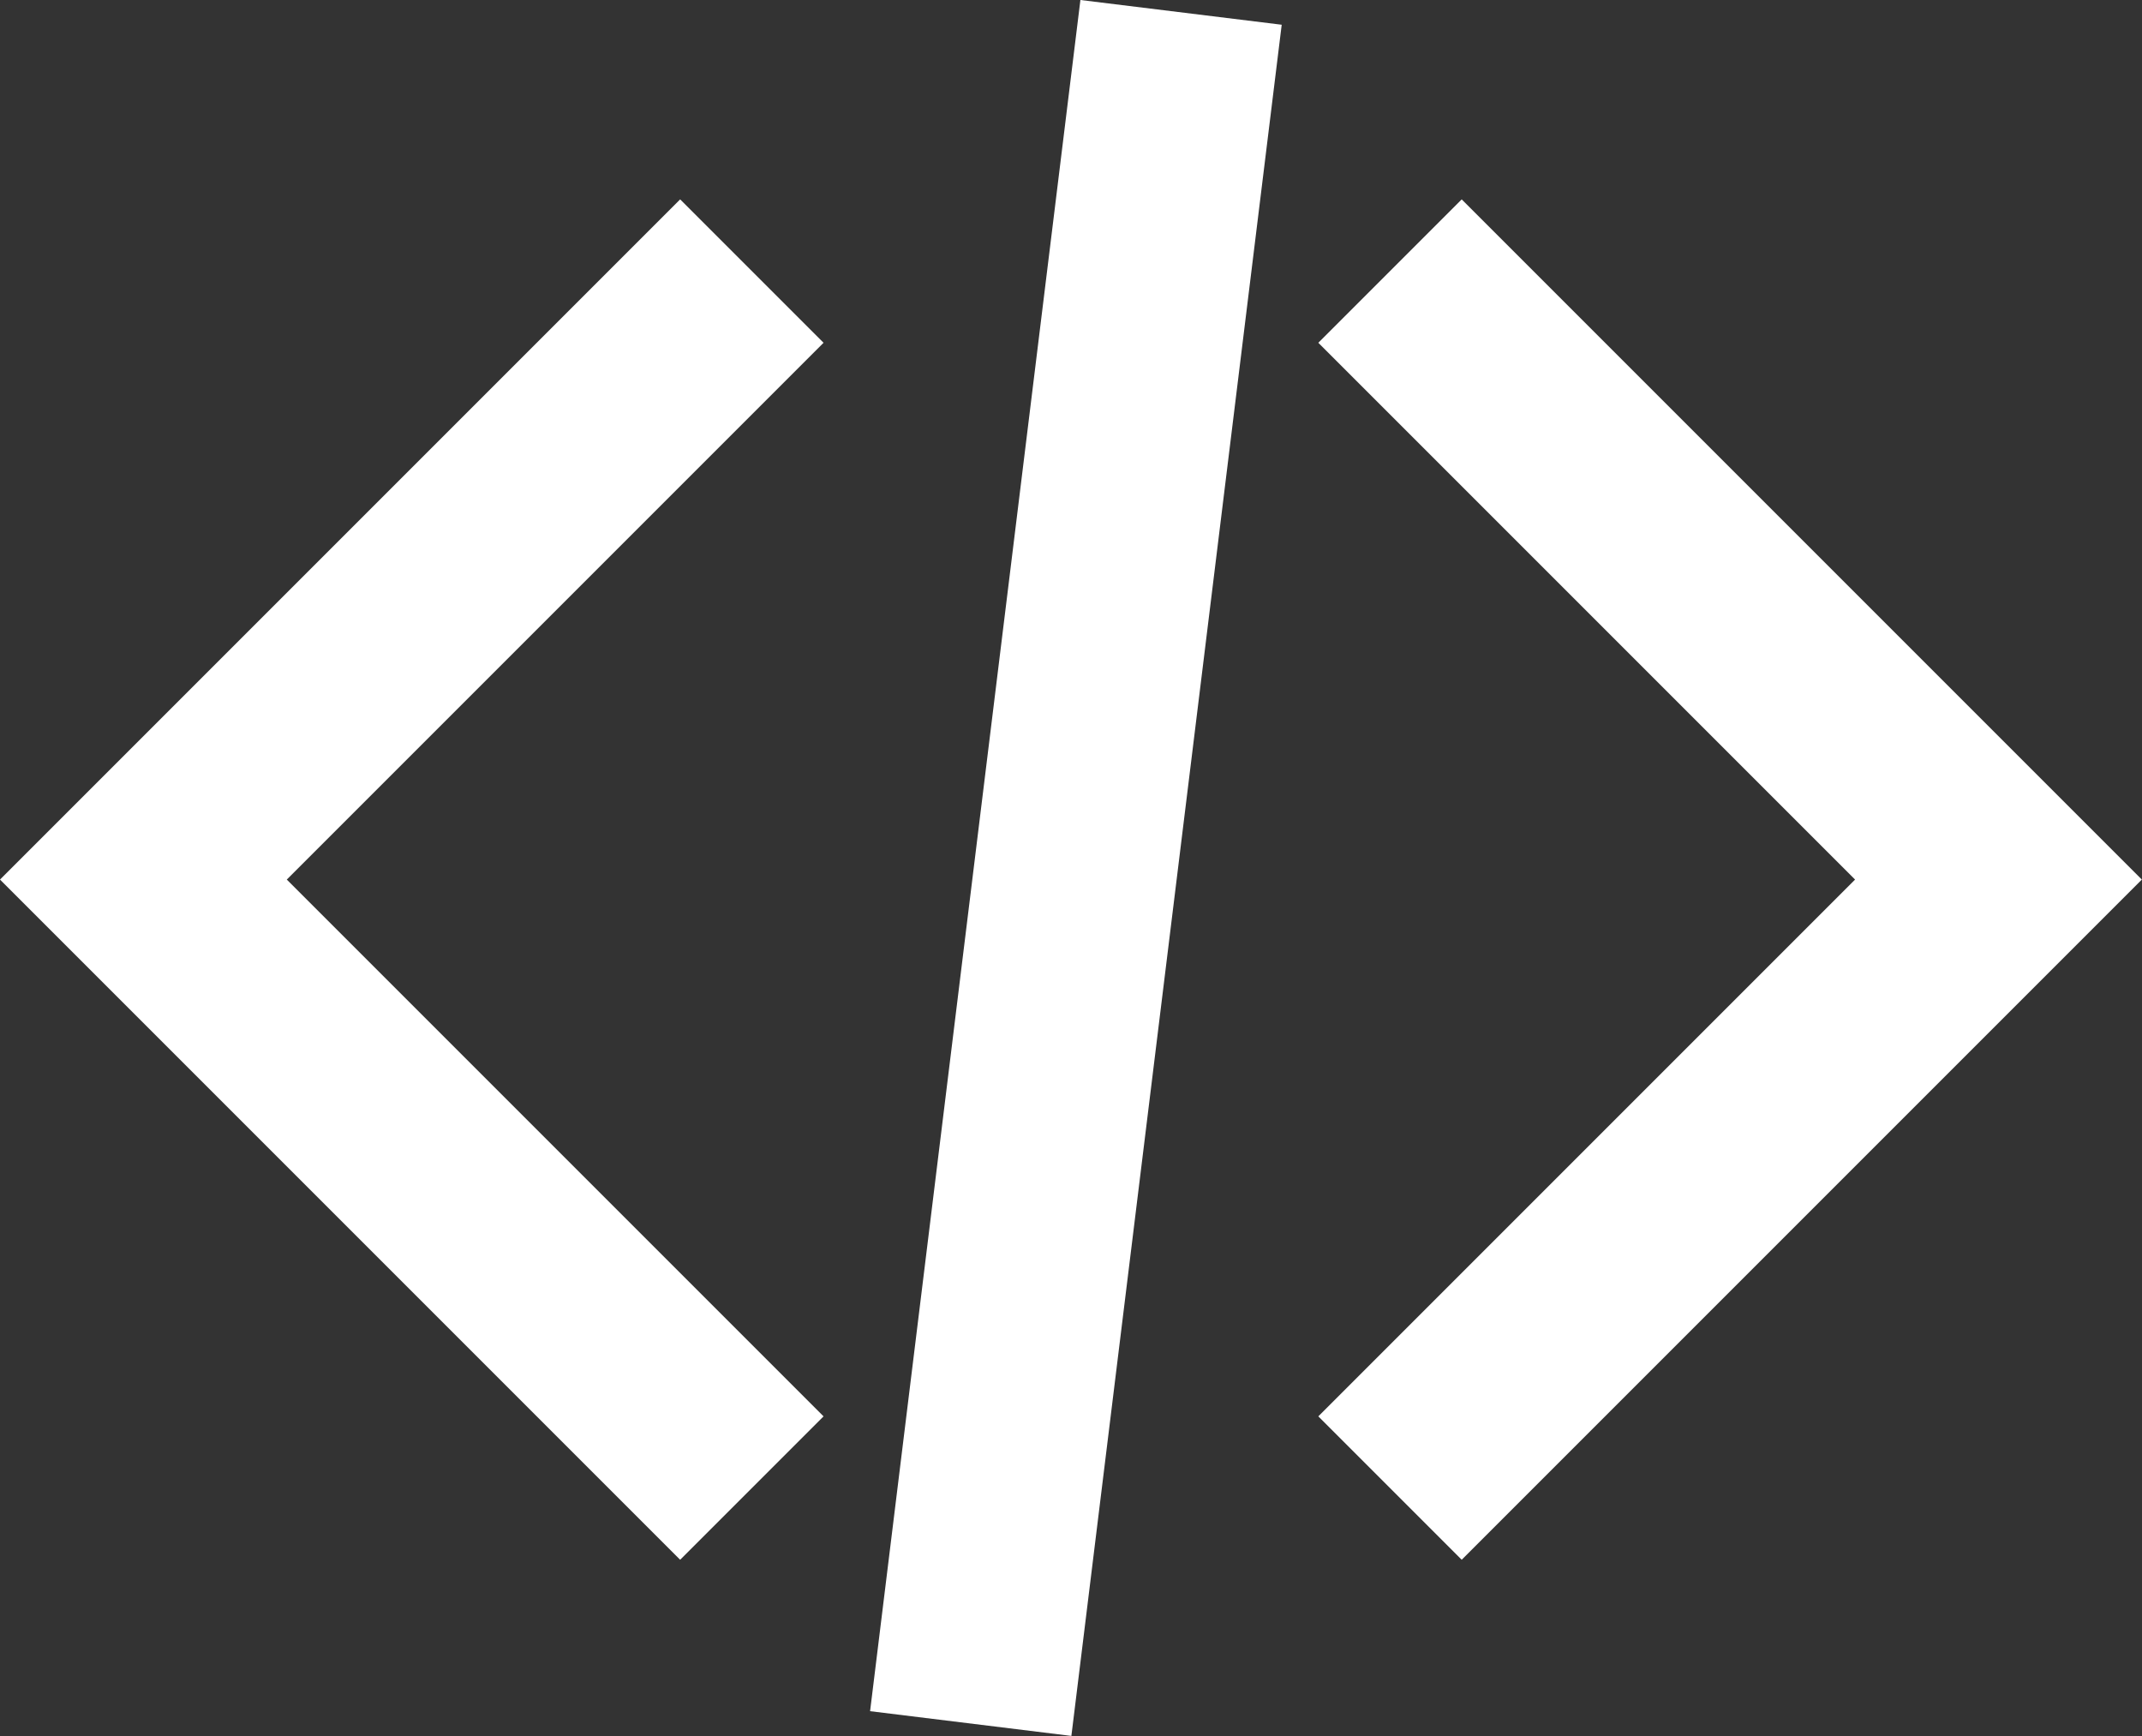 <?xml version="1.0" encoding="UTF-8" standalone="no"?>
<svg
   xmlns:dc="http://purl.org/dc/elements/1.1/"
   xmlns:cc="http://creativecommons.org/ns#"
   xmlns:rdf="http://www.w3.org/1999/02/22-rdf-syntax-ns#"
   xmlns:svg="http://www.w3.org/2000/svg"
   xmlns="http://www.w3.org/2000/svg"
   xmlns:xlink="http://www.w3.org/1999/xlink"
   xmlns:sodipodi="http://sodipodi.sourceforge.net/DTD/sodipodi-0.dtd"
   xmlns:inkscape="http://www.inkscape.org/namespaces/inkscape"
   class="css-17ej4rx"
   viewBox="0 0 35 28.364"
   version="1.1"
   id="svg11"
   sodipodi:docname="logo_icon_weiss.svg"
   width="35"
   height="28.364"
   inkscape:version="0.92.4 (5da689c313, 2019-01-14)">
  <rect x="0" y="0" width="35" height="28.364" fill="#333333" stroke="none"/>
  <defs
     id="defs15" />
  <sodipodi:namedview
     pagecolor="#ffffff"
     bordercolor="#666666"
     borderopacity="1"
     objecttolerance="10"
     gridtolerance="10"
     guidetolerance="10"
     inkscape:pageopacity="0"
     inkscape:pageshadow="2"
     inkscape:window-width="1920"
     inkscape:window-height="1137"
     id="namedview13"
     showgrid="false"
     inkscape:zoom="1.6857143"
     inkscape:cx="97.021935"
     inkscape:cy="10.42641"
     inkscape:window-x="-8"
     inkscape:window-y="-8"
     inkscape:window-maximized="1"
     inkscape:current-layer="svg11"
     fit-margin-top="0"
     fit-margin-left="0"
     fit-margin-right="0"
     fit-margin-bottom="0" />
  <g
     transform="matrix(1.657,0,0,1.657,-2.628,-5.513)"
     id="g7"
     style="fill:#ffffff">
    <defs
       id="defs3">
      <path
         id="a"
         d="M 4.414,12 9.707,17.293 8.293,18.707 1.586,12 8.293,5.293 9.707,6.707 Z M 19.879,12 14.586,6.707 16,5.293 22.707,12 16,18.707 14.586,17.293 Z M 12.24,3.327 14.225,3.571 12.151,20.444 10.166,20.2 Z"
         inkscape:connector-curvature="0" />
    </defs>
    <use
       xlink:href="#a"
       id="use5"
       x="0"
       y="0"
       width="100%"
       height="100%"
       style="fill:#ffffff" />
  </g>
</svg>
